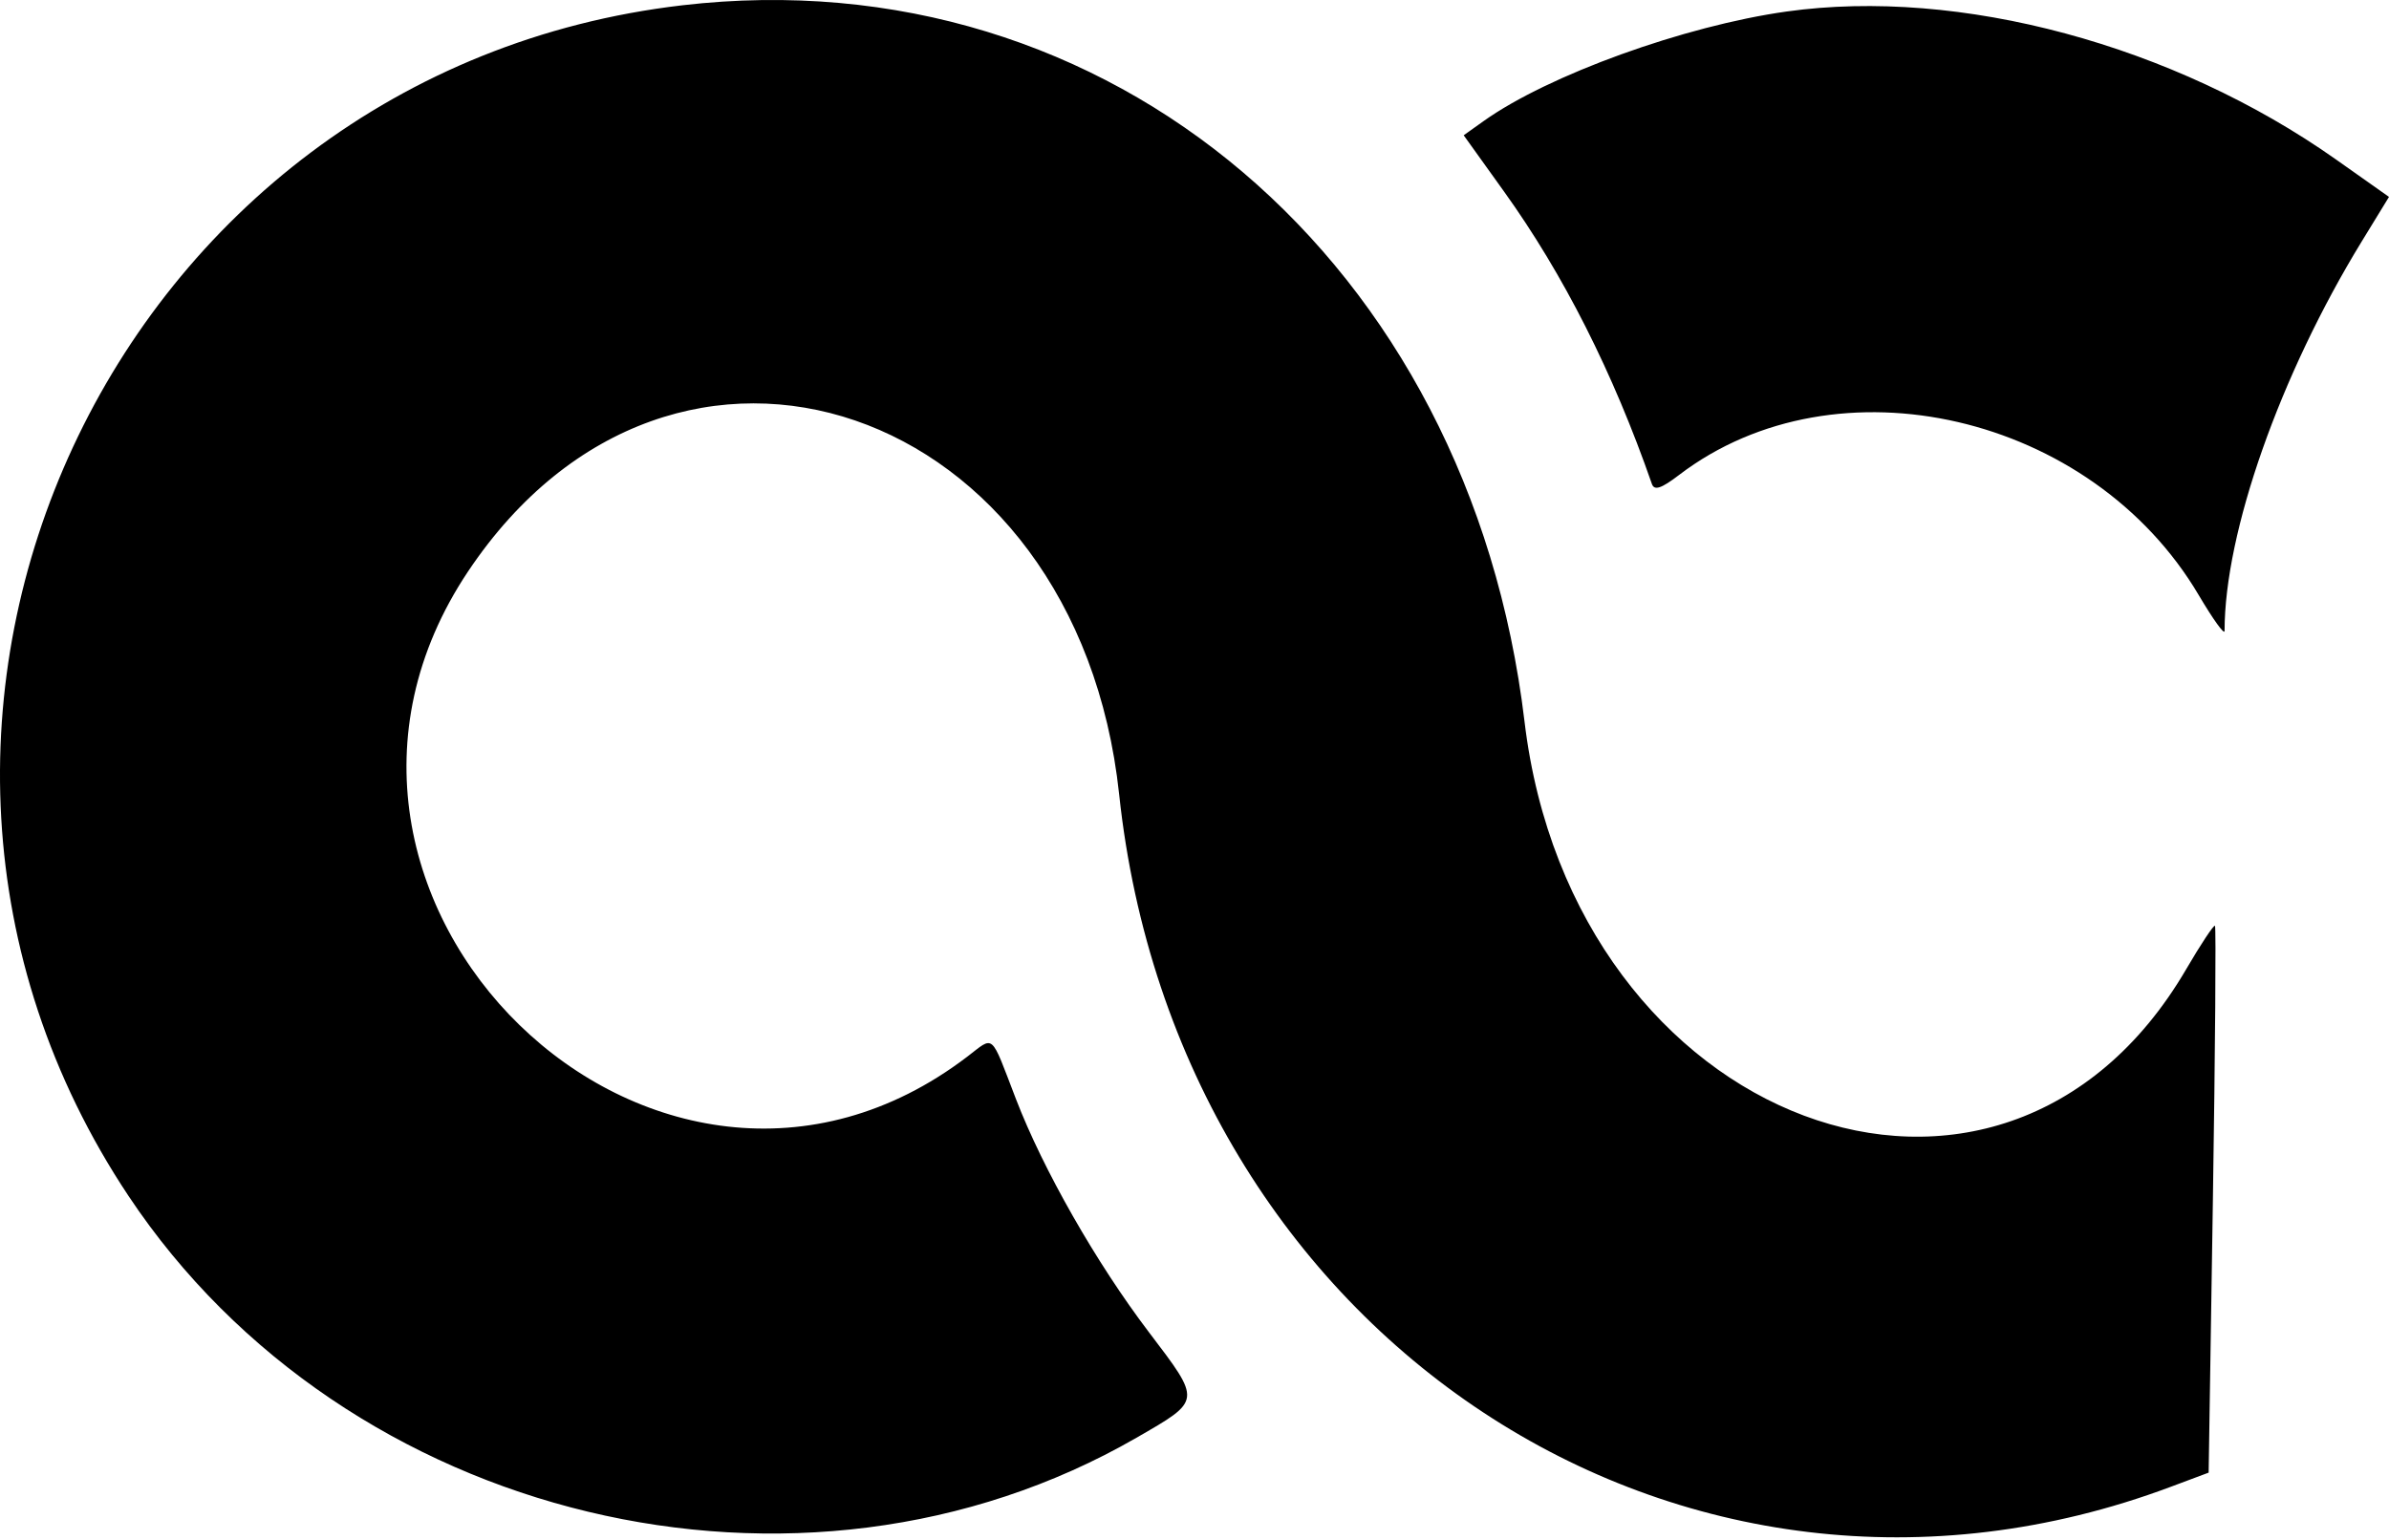 <svg width="245" height="158" viewBox="0 0 245 158" fill="none" xmlns="http://www.w3.org/2000/svg">
<path fill-rule="evenodd" clip-rule="evenodd" d="M69.987 0.541C11.594 7.34 -19.33 73.824 13.177 122.678C35.438 156.134 82.124 167.34 116.545 147.488C123.263 143.615 123.241 143.794 117.812 136.642C112.419 129.537 106.973 119.978 104.184 112.727C101.537 105.84 102.009 106.25 99.197 108.395C67.37 132.67 25.631 92.065 48.013 58.602C69.099 27.075 110.477 41.251 114.771 81.473C120.713 137.125 172.509 171.267 222.577 152.534L226.504 151.065L226.939 123.126C227.177 107.76 227.274 95.089 227.153 94.968C227.032 94.847 225.7 96.858 224.193 99.437C205.211 131.911 161.292 115.456 156.345 74.017C150.717 26.861 113.789 -4.558 69.987 0.541ZM183.219 1.182C172.737 2.651 158.785 7.696 152.159 12.414L150.106 13.877L154.257 19.666C160.35 28.163 165.424 38.203 169.405 49.638C169.655 50.355 170.358 50.123 172.204 48.715C188.352 36.398 214.528 42.464 225.498 61.065C226.95 63.526 228.137 65.174 228.137 64.727C228.137 54.607 233.82 38.464 242.208 24.76L245 20.199L239.56 16.357C222.912 4.604 200.971 -1.306 183.219 1.182Z" fill="black"/>
</svg>
